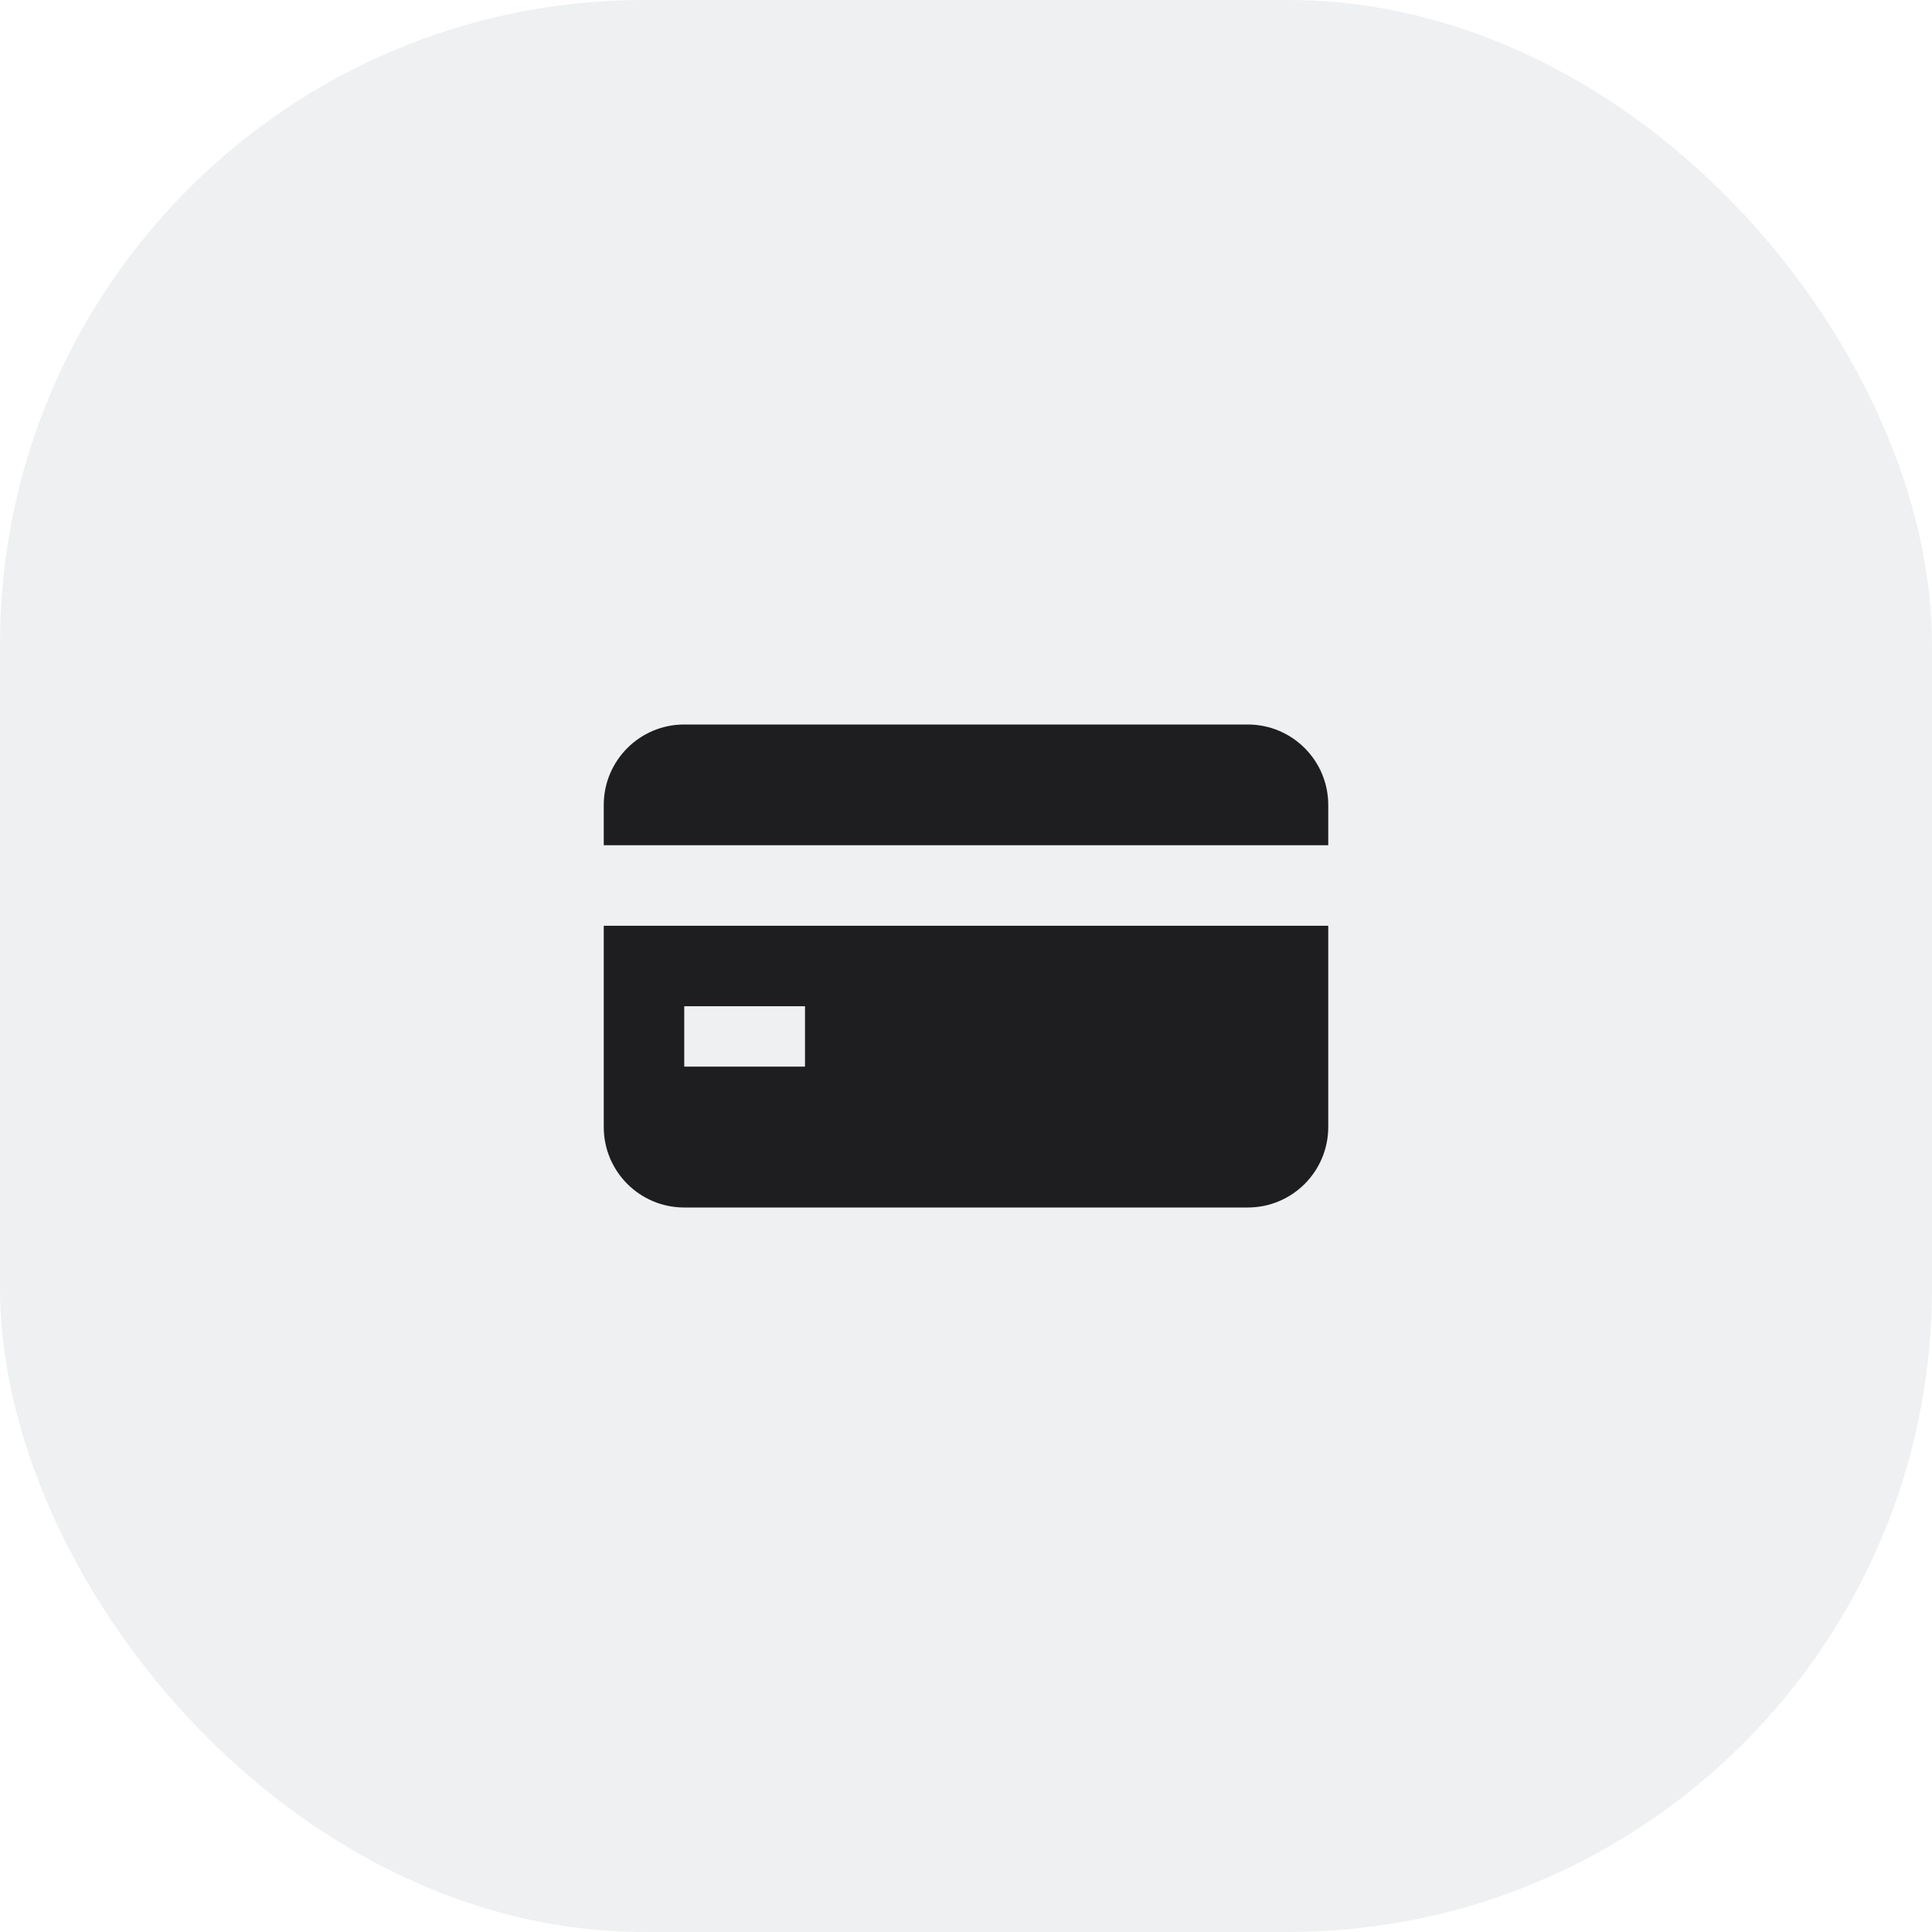 <svg width="48" height="48" viewBox="0 0 48 48" fill="none" xmlns="http://www.w3.org/2000/svg">
<rect width="48" height="48" rx="16" fill="#0B1F35" fill-opacity="0.07"/>
<path d="M15 21H33V20C33 18.895 32.105 18 31 18H17C15.895 18 15 18.895 15 20V21Z" fill="#030306" fill-opacity="0.88"/>
<path fill-rule="evenodd" clip-rule="evenodd" d="M15 28C15 29.105 15.895 30 17 30H31C32.105 30 33 29.105 33 28V23H15V28ZM20 25H17V26.5H20V25Z" fill="#030306" fill-opacity="0.88"/>
</svg>
